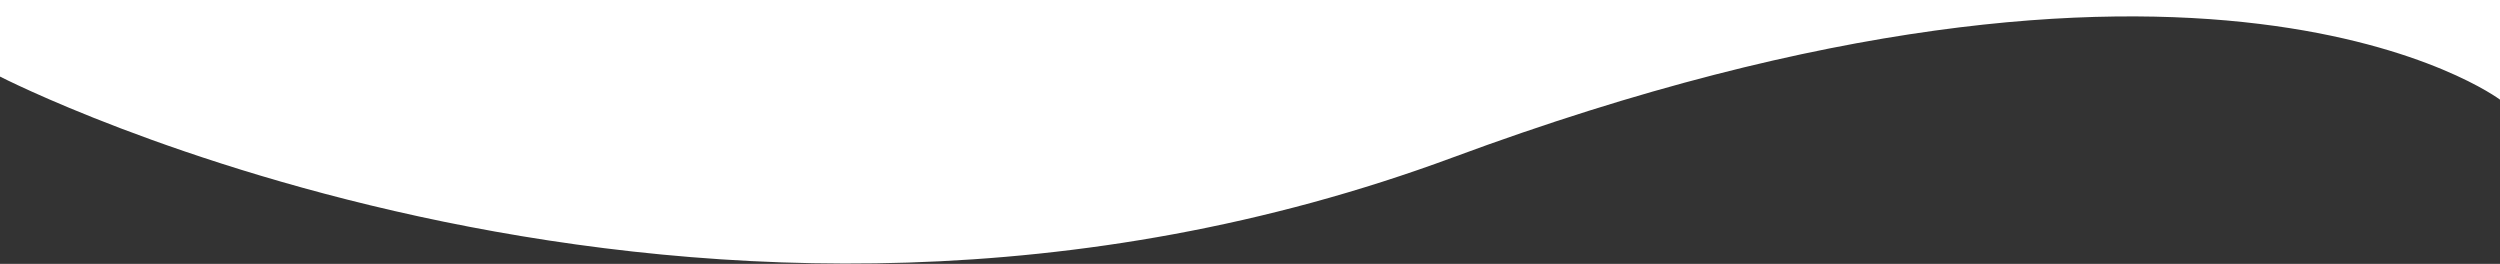 <?xml version="1.0" encoding="utf-8"?>
<!-- Generator: Adobe Illustrator 24.0.1, SVG Export Plug-In . SVG Version: 6.00 Build 0)  -->
<svg version="1.1" id="Layer_1" xmlns="http://www.w3.org/2000/svg" xmlns:xlink="http://www.w3.org/1999/xlink" x="0px" y="0px"
	 viewBox="0 0 1440 152" style="enable-background:new 0 0 1440 125;" xml:space="preserve">
<rect x="0" y="0" width="1440" height="152" fill="#333333" stroke="none"/>
<style type="text/css">
	.st1{fill:#FFFFFF;}
</style>
<path class="st1" d="M1440,57.4c0,0-169-127.5-603.2,33.3S0,44.1,0,44.1V0h1440V57.4z"/>
</svg>
